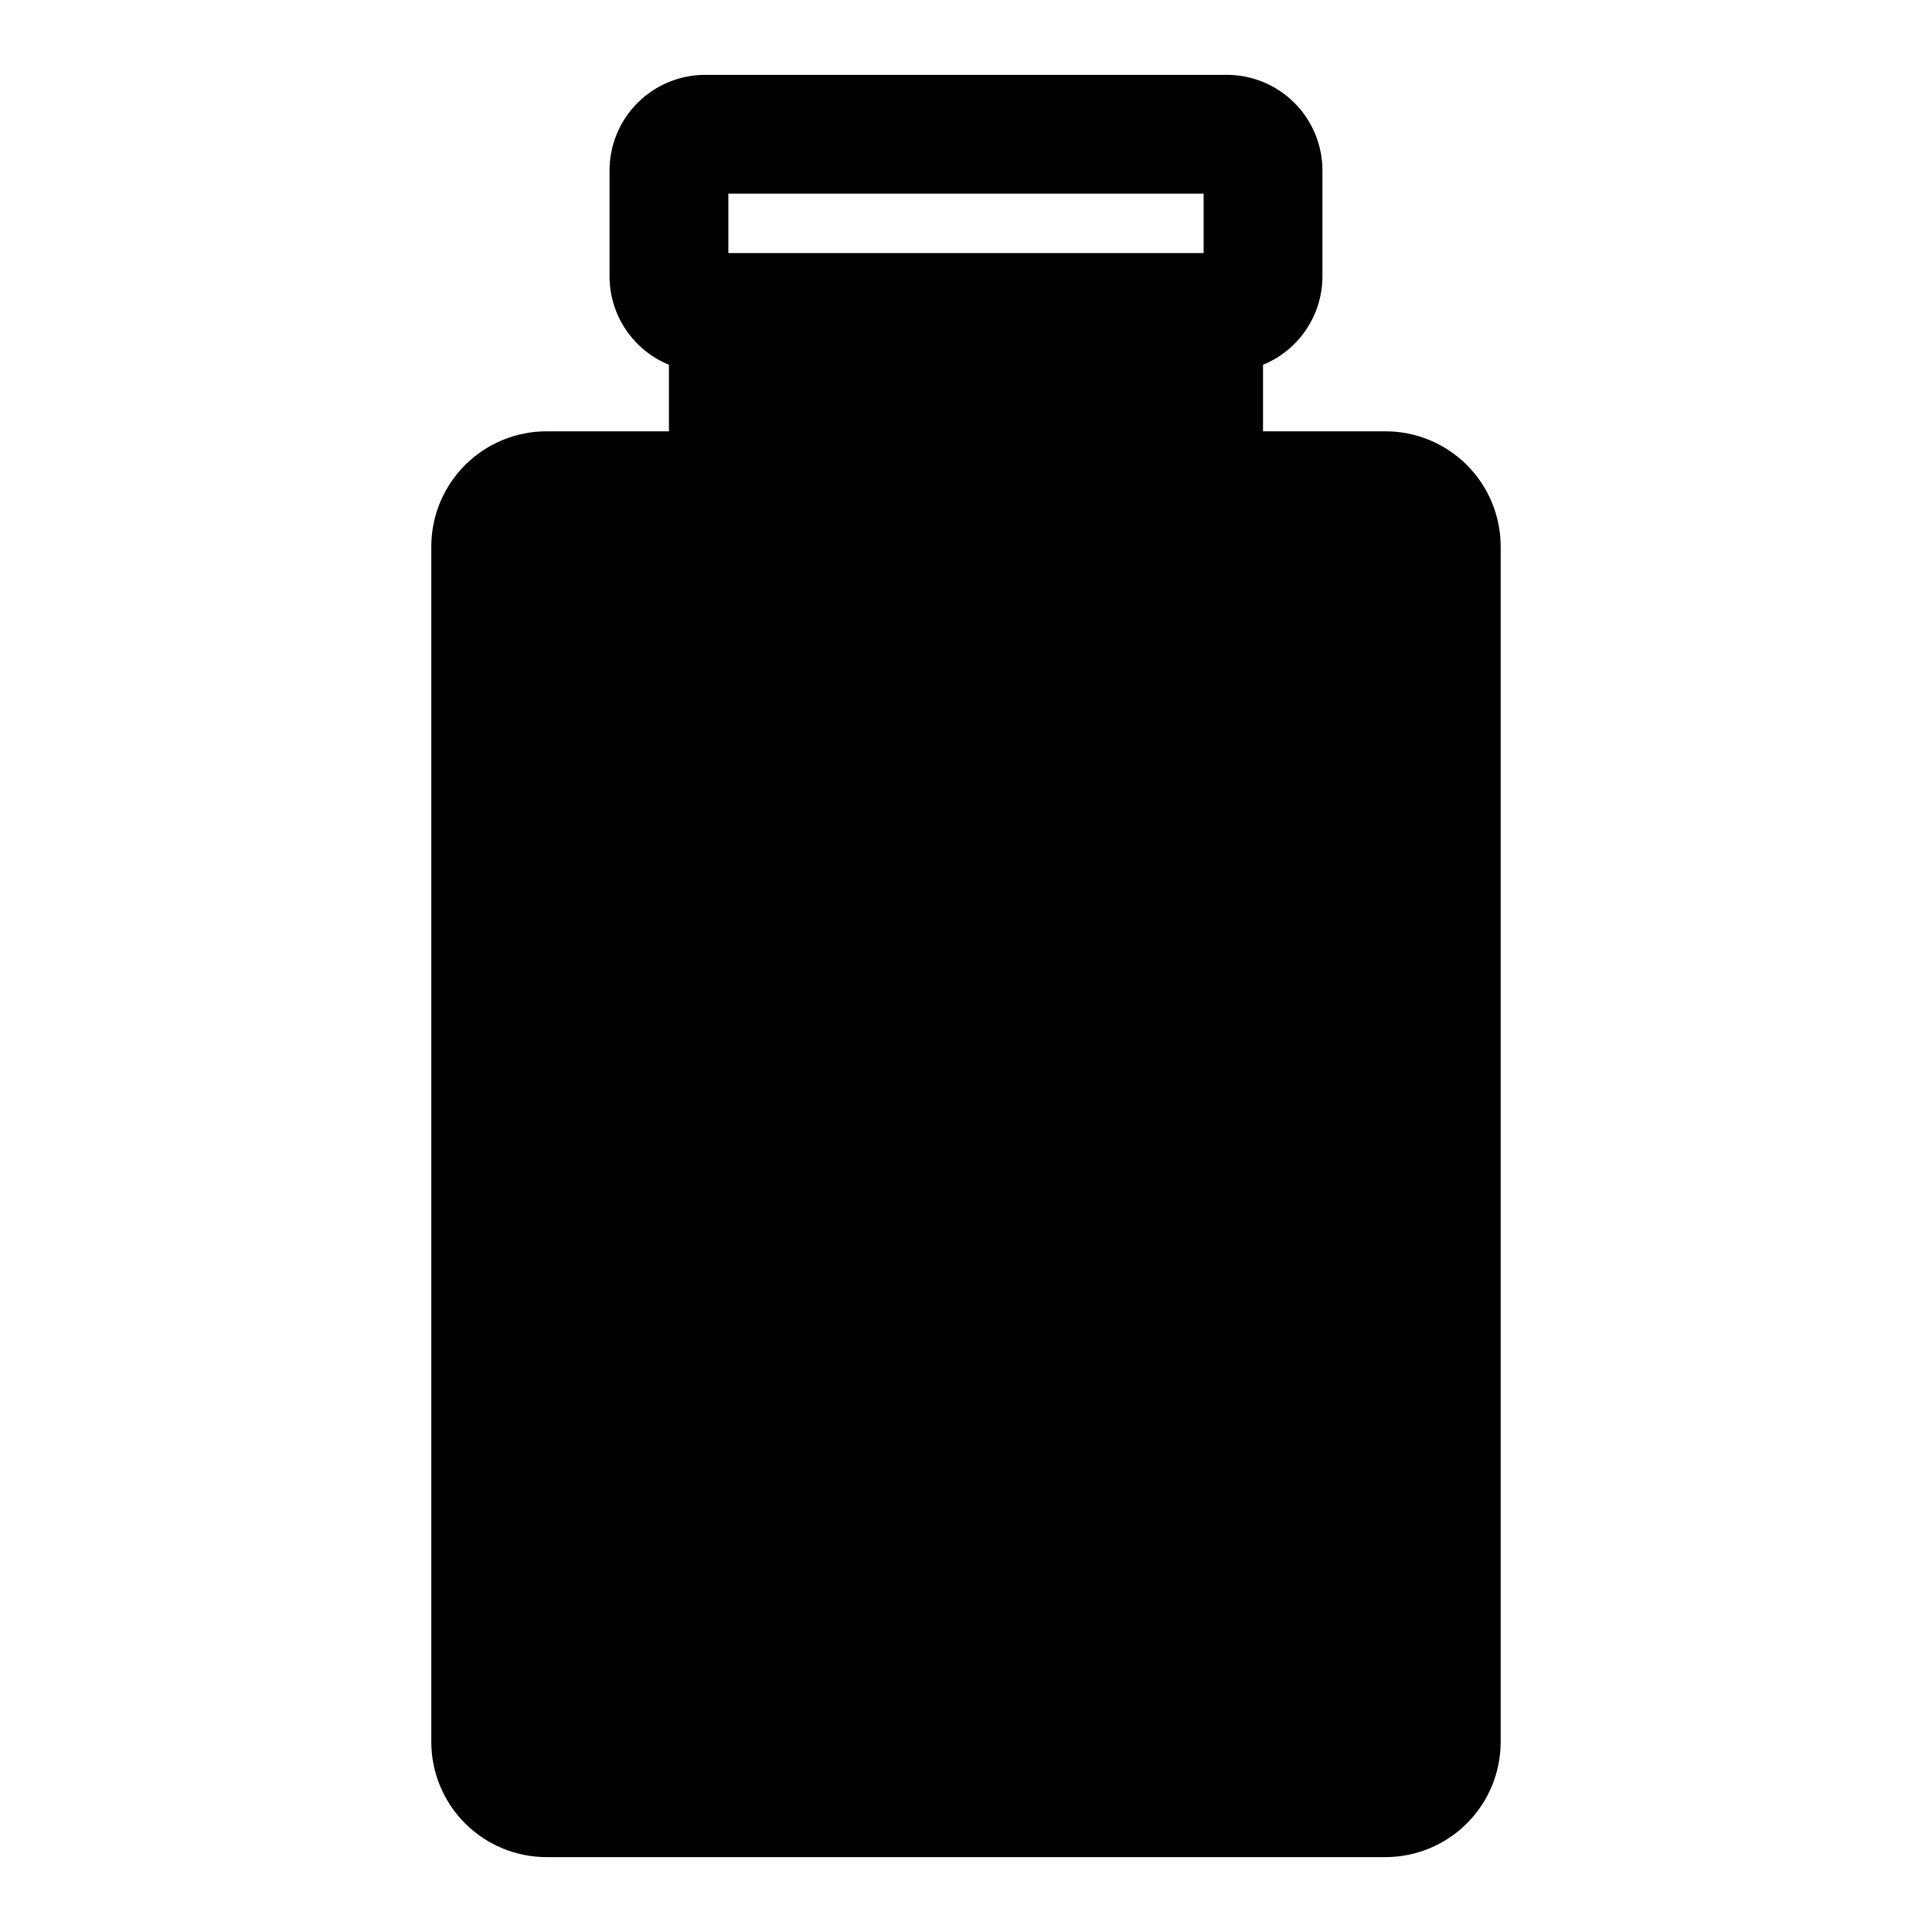 <?xml version="1.0" encoding="UTF-8"?>
<!-- Uploaded to: SVG Repo, www.svgrepo.com, Generator: SVG Repo Mixer Tools -->
<svg fill="#000000" width="800px" height="800px" version="1.1" viewBox="144 144 512 512" xmlns="http://www.w3.org/2000/svg">
 <path d="m511.15 258.3h-32.434v-17.633c4.656-1.906 8.641-5.152 11.441-9.332 2.805-4.176 4.305-9.094 4.301-14.125v-28.023c0-6.723-2.668-13.172-7.422-17.926-4.754-4.754-11.203-7.426-17.926-7.426h-138.23c-6.723 0-13.172 2.672-17.926 7.426-4.754 4.754-7.422 11.203-7.422 17.926v28.023c0 5.031 1.496 9.949 4.301 14.125 2.805 4.18 6.785 7.426 11.441 9.332v17.633h-32.434c-8.098 0-15.867 3.219-21.594 8.949-5.731 5.727-8.949 13.496-8.949 21.594v316.77c0 8.098 3.219 15.867 8.949 21.598 5.727 5.727 13.496 8.945 21.594 8.945h222.31c8.102 0 15.867-3.219 21.598-8.945 5.727-5.731 8.945-13.5 8.945-21.598v-316.77c0-8.098-3.219-15.867-8.945-21.594-5.731-5.731-13.496-8.949-21.598-8.949zm-174.13-62.977h125.95v15.746h-125.95z"/>
</svg>